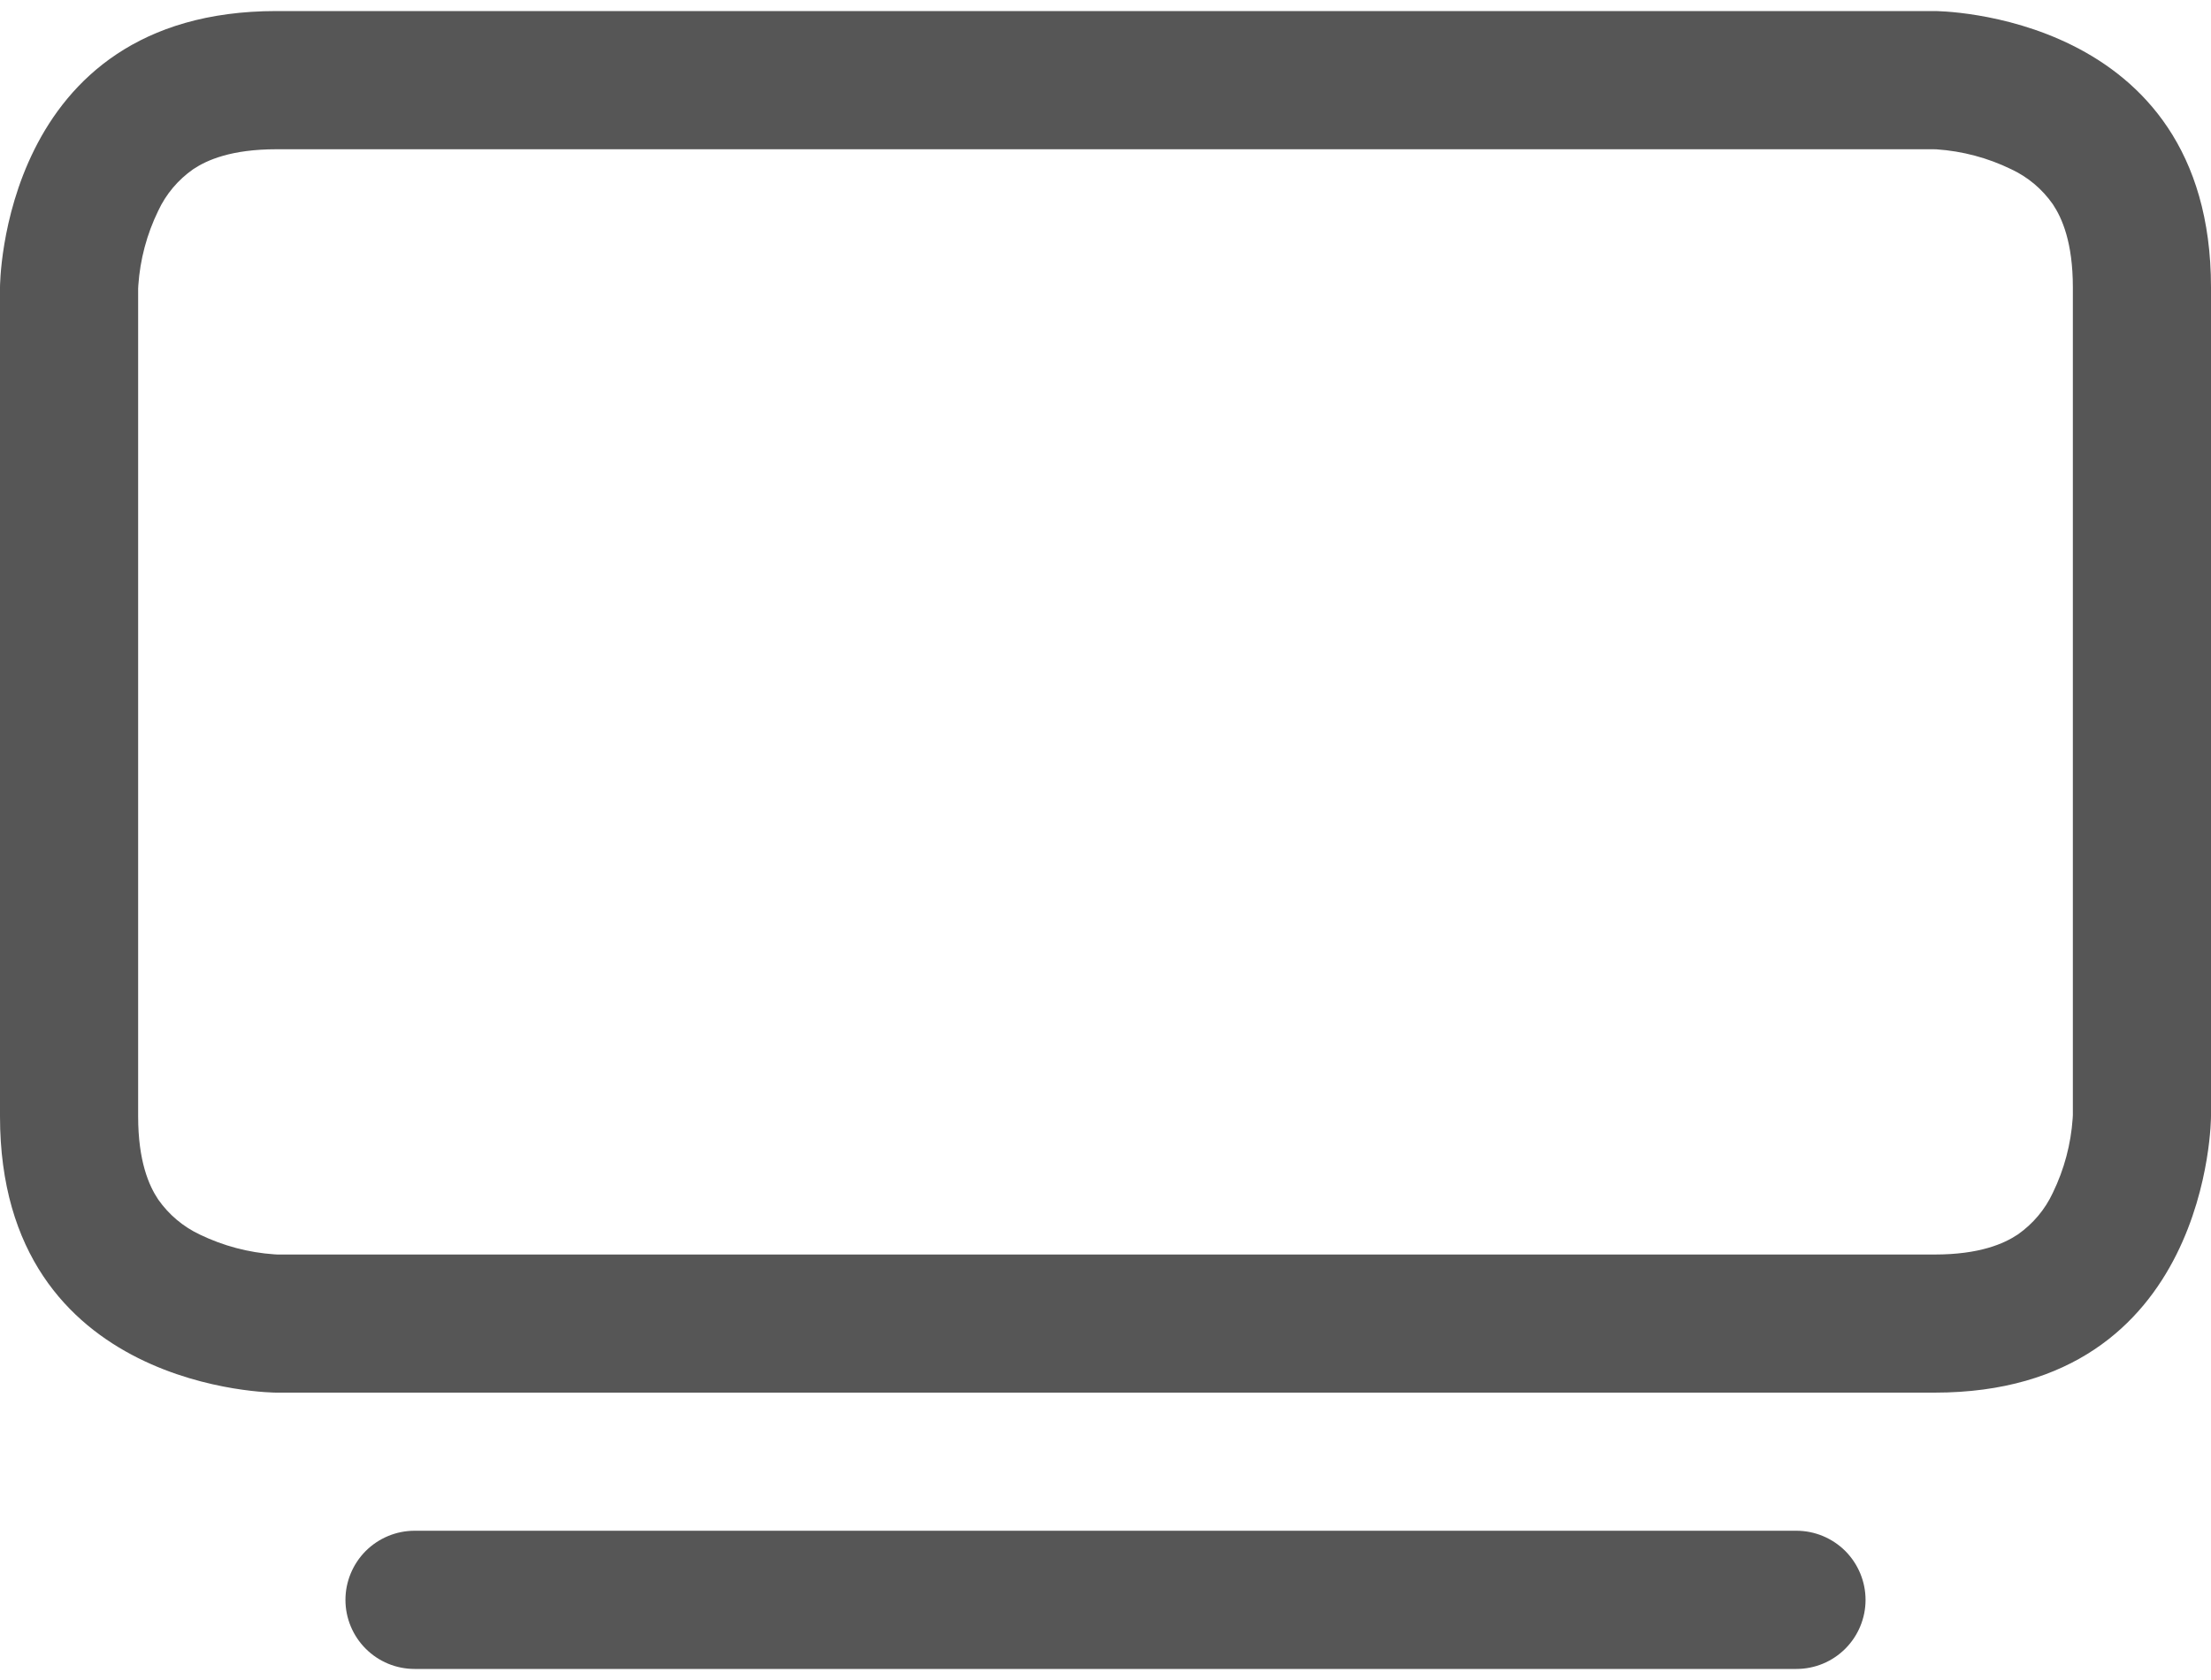 <svg width="25" height="19" viewBox="0 0 25 19" fill="none" xmlns="http://www.w3.org/2000/svg">
<path d="M3.906 18.094C3.906 17.887 3.989 17.688 4.135 17.541C4.282 17.395 4.48 17.312 4.688 17.312H20.312C20.52 17.312 20.718 17.395 20.865 17.541C21.011 17.688 21.094 17.887 21.094 18.094C21.094 18.301 21.011 18.5 20.865 18.646C20.718 18.793 20.52 18.875 20.312 18.875H4.688C4.48 18.875 4.282 18.793 4.135 18.646C3.989 18.5 3.906 18.301 3.906 18.094ZM21.861 1.688L21.898 1.689C22.19 1.709 22.476 1.785 22.739 1.913C22.929 2.001 23.091 2.138 23.211 2.309C23.316 2.466 23.438 2.742 23.438 3.25V12.611L23.436 12.648C23.416 12.94 23.34 13.226 23.212 13.489C23.124 13.679 22.987 13.841 22.816 13.961C22.659 14.066 22.383 14.188 21.875 14.188H3.139L3.102 14.186C2.81 14.166 2.524 14.09 2.261 13.963C2.071 13.874 1.909 13.737 1.789 13.566C1.684 13.409 1.562 13.133 1.562 12.625V3.264L1.564 3.227C1.584 2.935 1.66 2.649 1.788 2.386C1.876 2.196 2.013 2.034 2.184 1.914C2.341 1.809 2.617 1.688 3.125 1.688H21.861ZM21.875 0.125H3.125C0 0.125 0 3.25 0 3.25V12.625C0 15.75 3.125 15.75 3.125 15.75H21.875C25 15.75 25 12.625 25 12.625V3.25C25 0.125 21.875 0.125 21.875 0.125Z" fill="#565656"/>
</svg>
